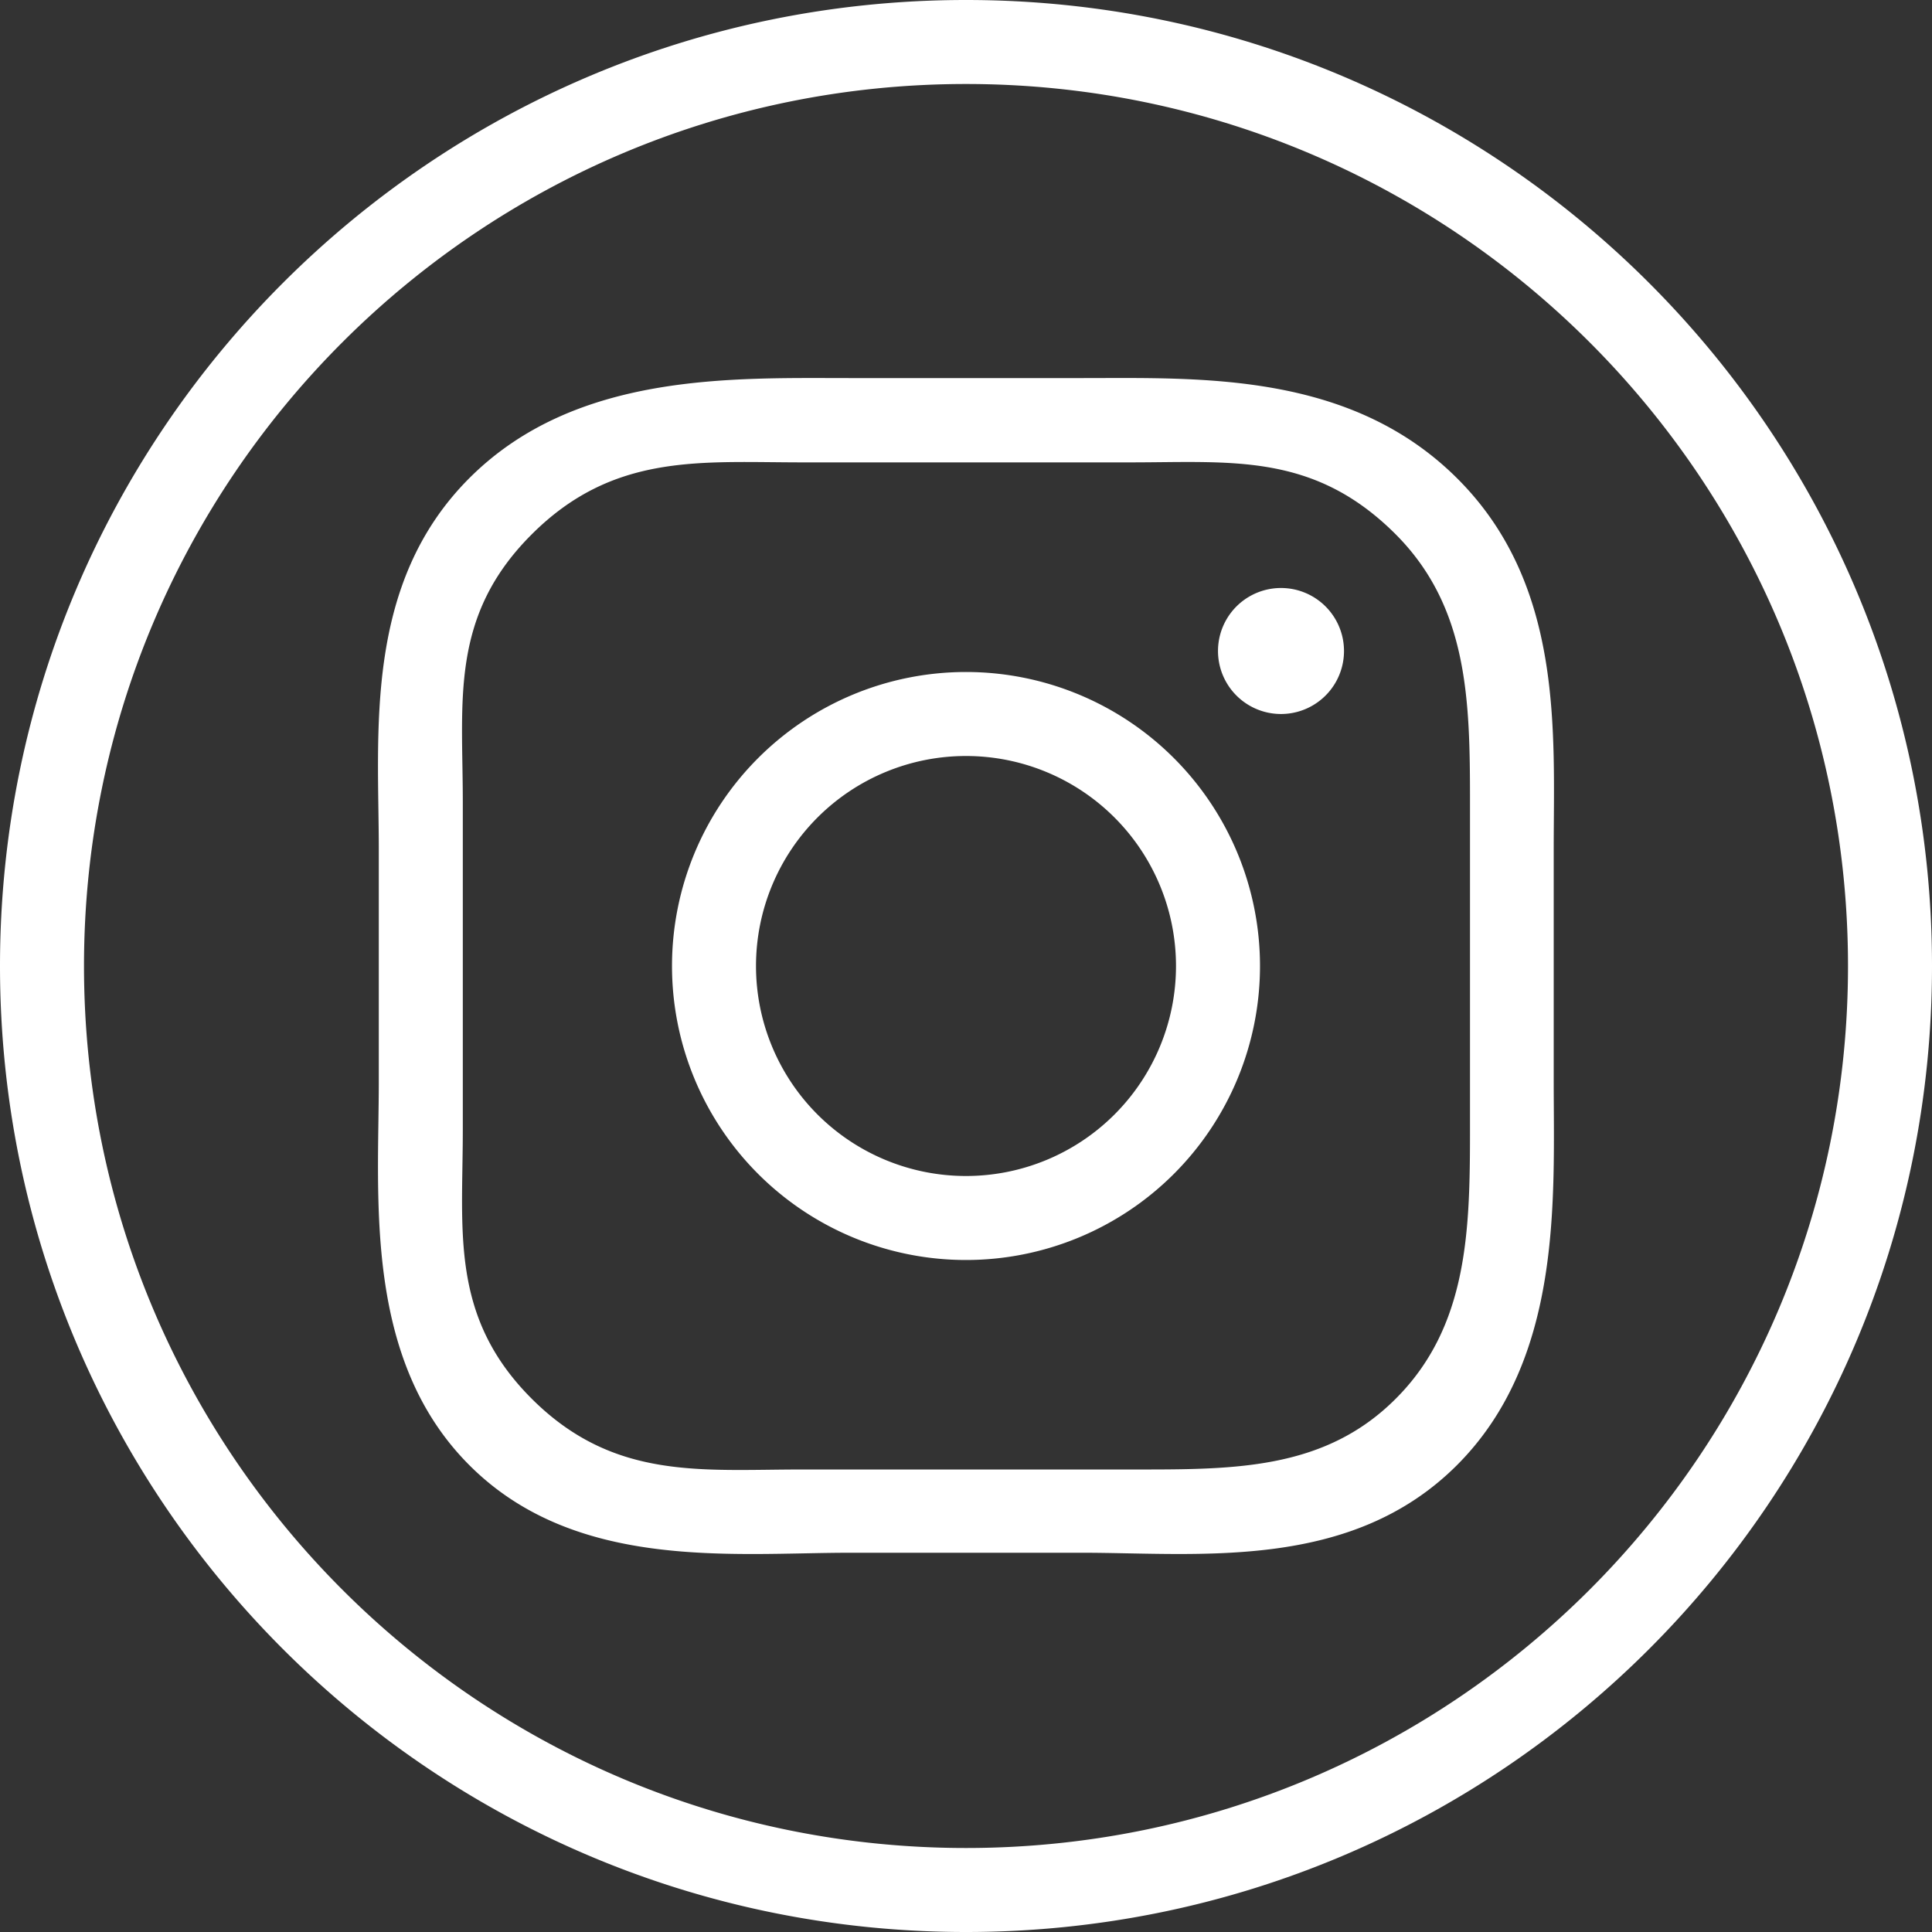 <svg viewBox="0 0 46 46" xmlns="http://www.w3.org/2000/svg" xmlns:xlink="http://www.w3.org/1999/xlink"><rect x="0" y="0" width="46" height="46" fill="#333333" stroke="none"/><defs><path d="M706 291c-12.703 0-23-10.297-23-23s10.297-23 23-23 23 10.297 23 23-10.297 23-23 23zm0-2c11.598 0 21-9.402 21-21s-9.402-21-21-21-21 9.402-21 21 9.402 21 21 21zm2.752-34.998c2.809 0 6.38-.16 8.935 2.38 2.556 2.54 2.306 6.05 2.306 8.858v5.491c0 2.808.224 6.629-2.306 9.156-2.53 2.527-6.126 2.083-8.935 2.083h-5.492c-2.808 0-6.554.446-9.083-2.083-2.53-2.53-2.158-6.348-2.158-9.156v-5.49c0-2.808-.372-6.33 2.158-8.859s6.275-2.38 9.083-2.38h5.492zm1.17 2.007h-7.826c-2.407 0-4.489-.233-6.437 1.715-1.953 1.949-1.64 3.955-1.64 6.362v7.826c0 2.407-.309 4.441 1.64 6.39 1.95 1.946 4.03 1.686 6.437 1.686h7.826c2.408 0 4.597.032 6.311-1.686 1.715-1.715 1.767-3.983 1.767-6.39v-7.826c0-2.407-.04-4.629-1.767-6.362-1.95-1.952-3.903-1.715-6.31-1.715zM706 275a7 7 0 1 1 0-14 7 7 0 0 1 0 14zm0-2a5 5 0 1 0 0-10 5 5 0 0 0 0 10zm7.5-11a1.5 1.5 0 1 0 0-3 1.5 1.5 0 0 0 0 3z" id="a"/></defs><use fill="#FFF" fill-rule="nonzero" xlink:href="#a" transform="translate(-683 -245)"/></svg>